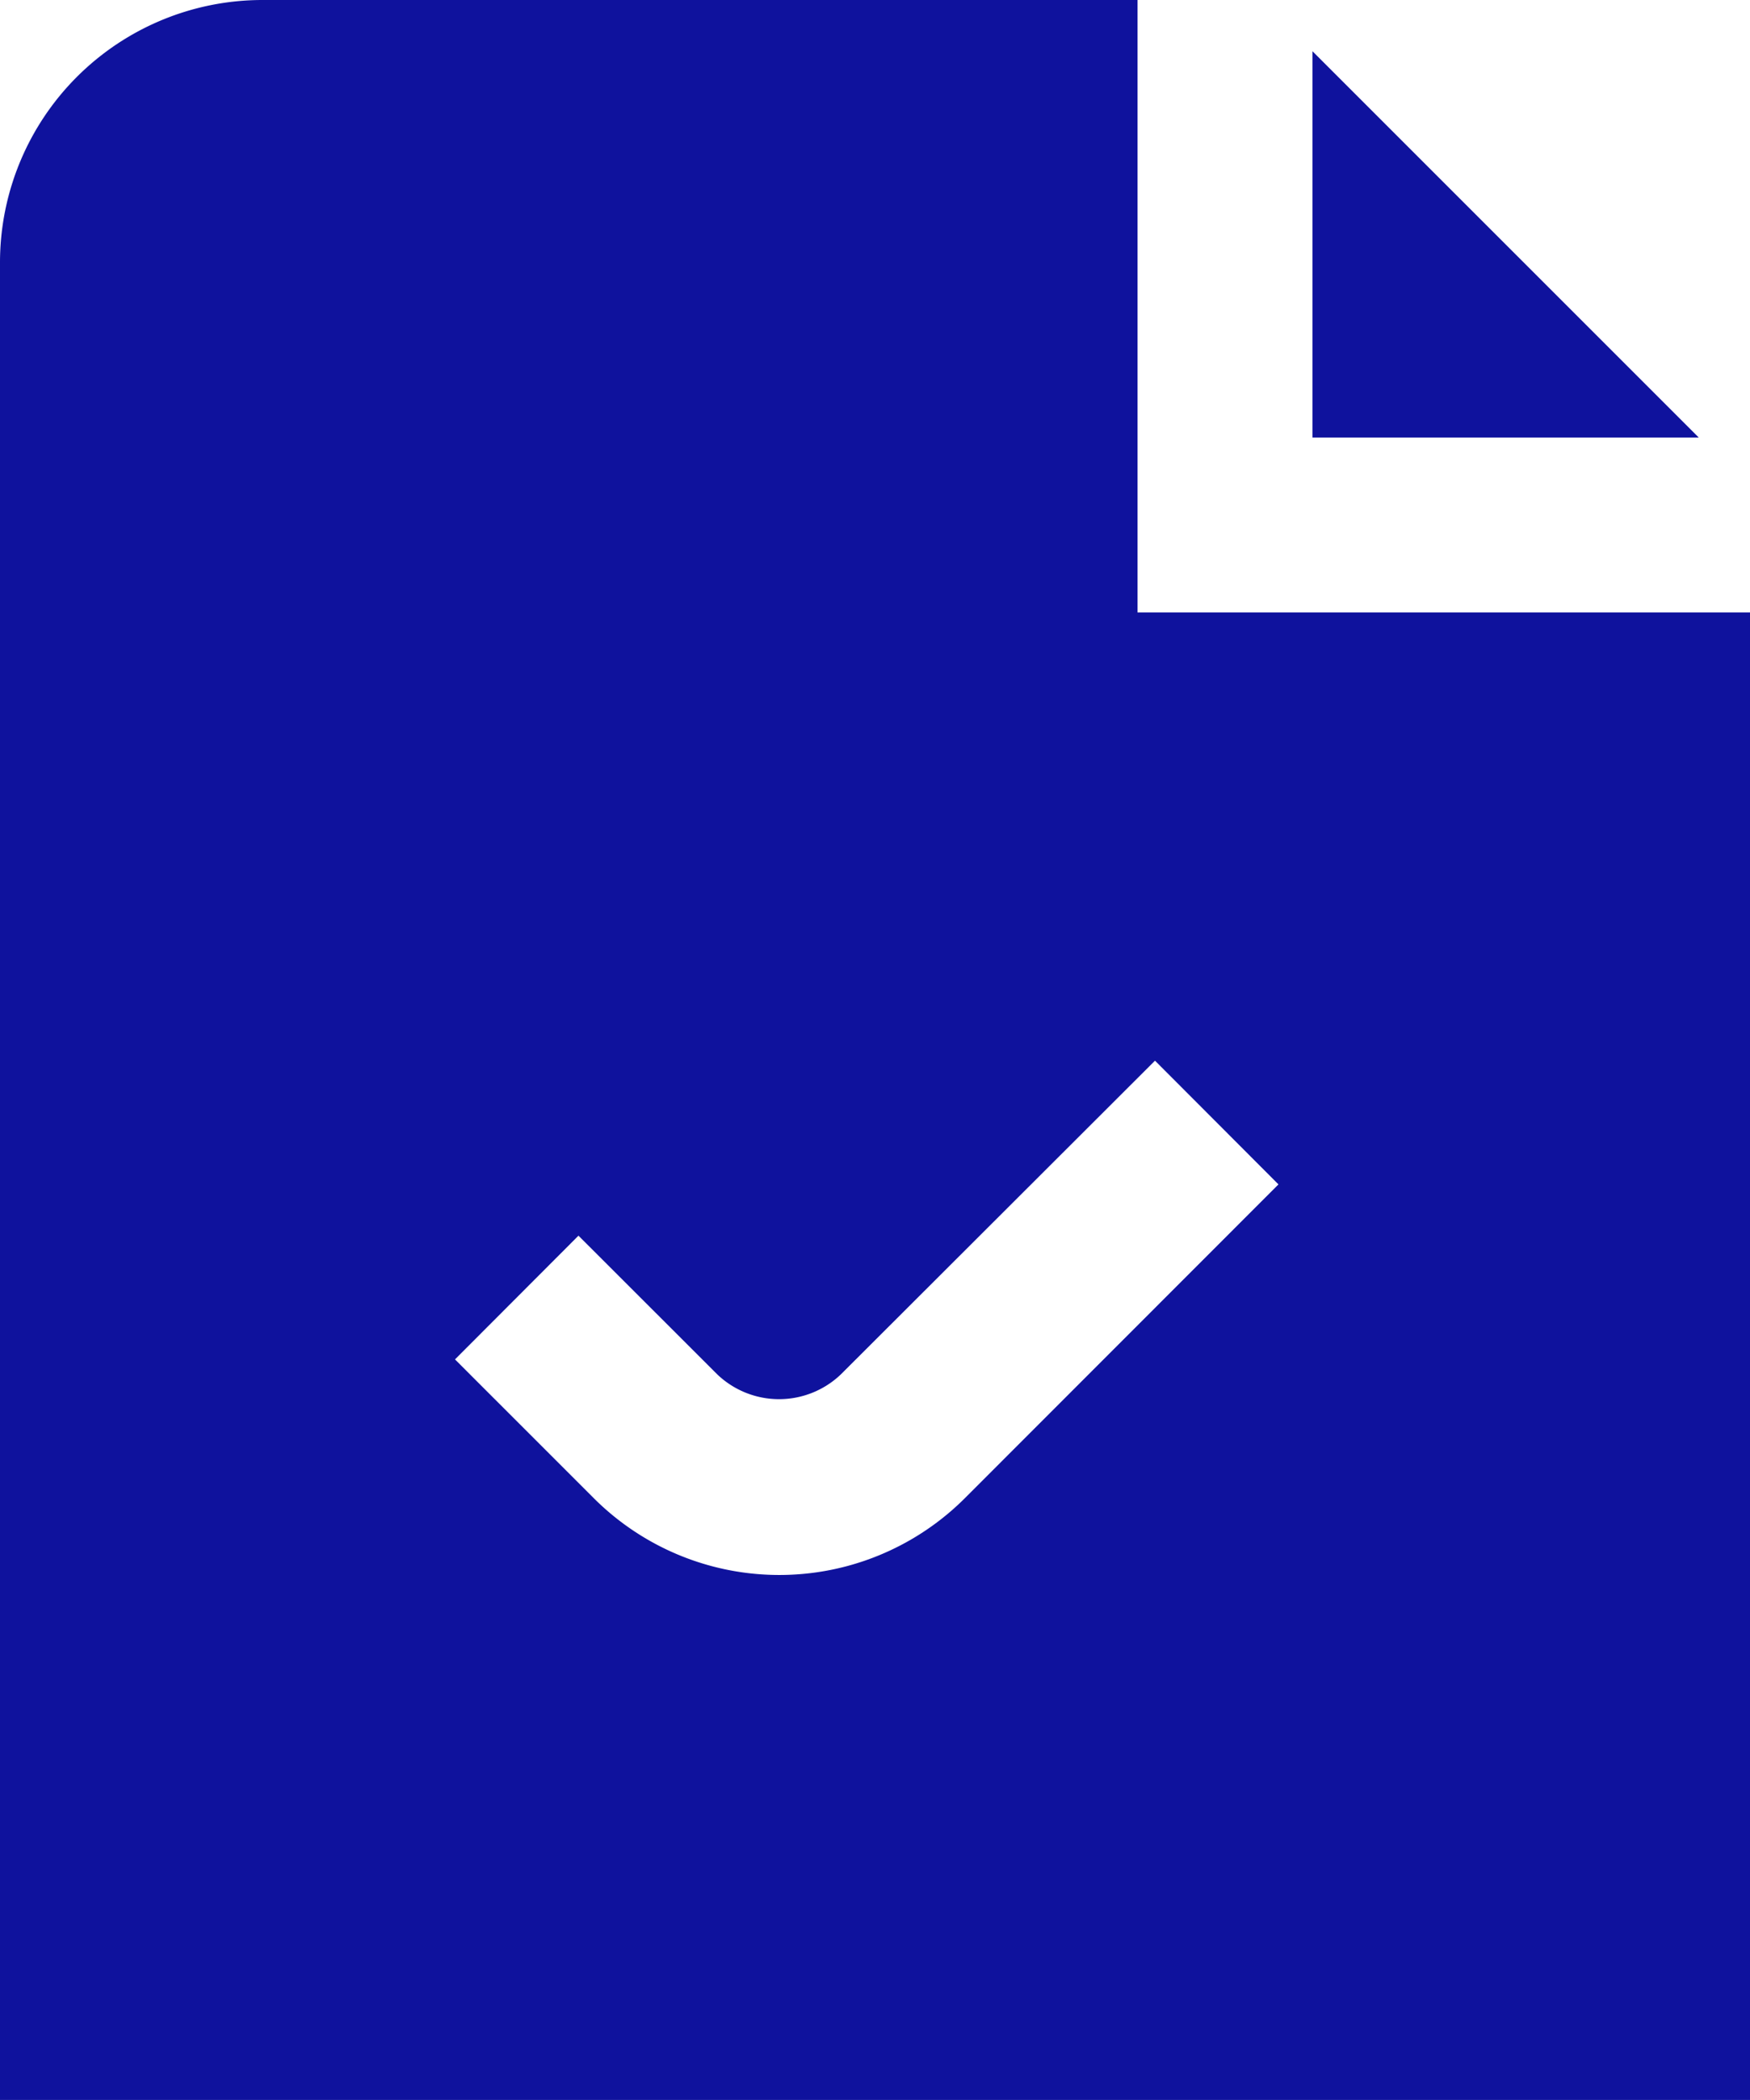 <svg xmlns="http://www.w3.org/2000/svg" width="74.826" height="89.792" viewBox="0 0 74.826 89.792">
  <path id="fi-ss-assept-document" d="M74.634,18.707H58.12V2.192Zm2.192,7.483v63.6H2V11.224A11.224,11.224,0,0,1,13.224,0H50.637V26.189ZM56.664,50.642l-5.279-5.29L37.954,58.765a3.824,3.824,0,0,1-5.286,0l-5.934-5.93-5.279,5.29,5.93,5.93a11.224,11.224,0,0,0,15.874,0Z" transform="translate(-2)" fill="#0f129d"/>
</svg>
